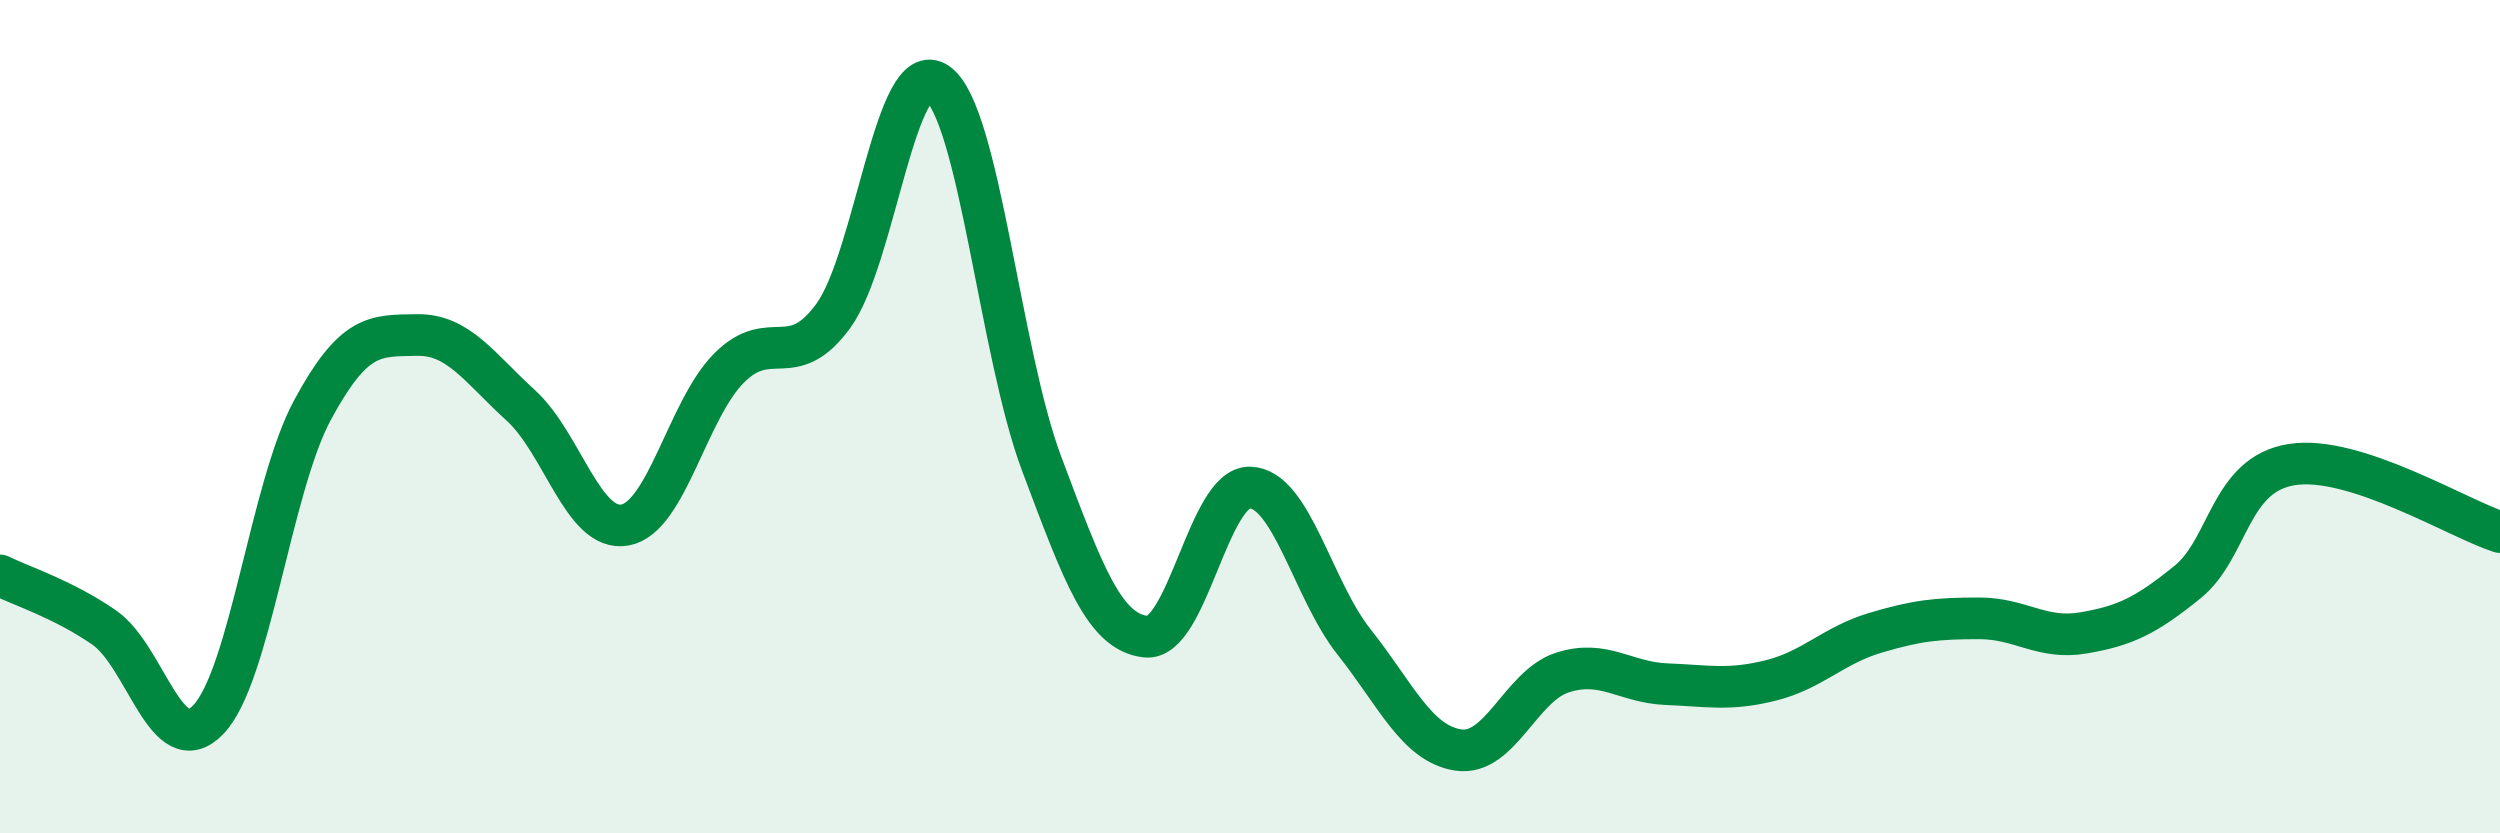 
    <svg width="60" height="20" viewBox="0 0 60 20" xmlns="http://www.w3.org/2000/svg">
      <path
        d="M 0,13.81 C 0.5,14.06 1.5,14.37 2.5,15.06 C 3.5,15.75 4,18.31 5,17.27 C 6,16.23 6.5,11.69 7.5,9.84 C 8.5,7.99 9,8.06 10,8.04 C 11,8.02 11.5,8.82 12.5,9.73 C 13.5,10.64 14,12.78 15,12.6 C 16,12.42 16.5,9.83 17.5,8.83 C 18.5,7.83 19,8.95 20,7.58 C 21,6.21 21.5,1.29 22.5,2 C 23.5,2.71 24,8.47 25,11.13 C 26,13.79 26.5,15.17 27.5,15.28 C 28.5,15.39 29,11.67 30,11.7 C 31,11.73 31.5,14.15 32.5,15.41 C 33.5,16.67 34,17.85 35,18 C 36,18.15 36.5,16.46 37.5,16.14 C 38.5,15.82 39,16.38 40,16.42 C 41,16.46 41.5,16.58 42.5,16.33 C 43.5,16.08 44,15.49 45,15.19 C 46,14.89 46.5,14.84 47.5,14.84 C 48.5,14.84 49,15.36 50,15.19 C 51,15.02 51.5,14.78 52.5,13.97 C 53.5,13.16 53.5,11.39 55,11.15 C 56.5,10.91 59,12.45 60,12.77L60 20L0 20Z"
        fill="#008740"
        opacity="0.1"
        stroke-linecap="round"
        stroke-linejoin="round"
      />
      <path
        d="M 0,13.81 C 0.5,14.06 1.5,14.37 2.5,15.06 C 3.5,15.75 4,18.31 5,17.27 C 6,16.23 6.5,11.69 7.5,9.84 C 8.5,7.99 9,8.06 10,8.04 C 11,8.02 11.5,8.82 12.5,9.73 C 13.5,10.64 14,12.78 15,12.6 C 16,12.42 16.5,9.83 17.5,8.83 C 18.5,7.83 19,8.95 20,7.58 C 21,6.21 21.5,1.29 22.5,2 C 23.5,2.71 24,8.47 25,11.13 C 26,13.79 26.5,15.17 27.5,15.28 C 28.5,15.39 29,11.67 30,11.7 C 31,11.73 31.5,14.15 32.5,15.41 C 33.5,16.67 34,17.85 35,18 C 36,18.15 36.5,16.46 37.5,16.14 C 38.5,15.82 39,16.38 40,16.42 C 41,16.46 41.5,16.58 42.5,16.33 C 43.5,16.08 44,15.49 45,15.19 C 46,14.89 46.5,14.84 47.5,14.84 C 48.5,14.84 49,15.36 50,15.19 C 51,15.02 51.5,14.78 52.5,13.97 C 53.5,13.16 53.5,11.39 55,11.15 C 56.5,10.91 59,12.45 60,12.77"
        stroke="#008740"
        stroke-width="1"
        fill="none"
        stroke-linecap="round"
        stroke-linejoin="round"
      />
    </svg>
  